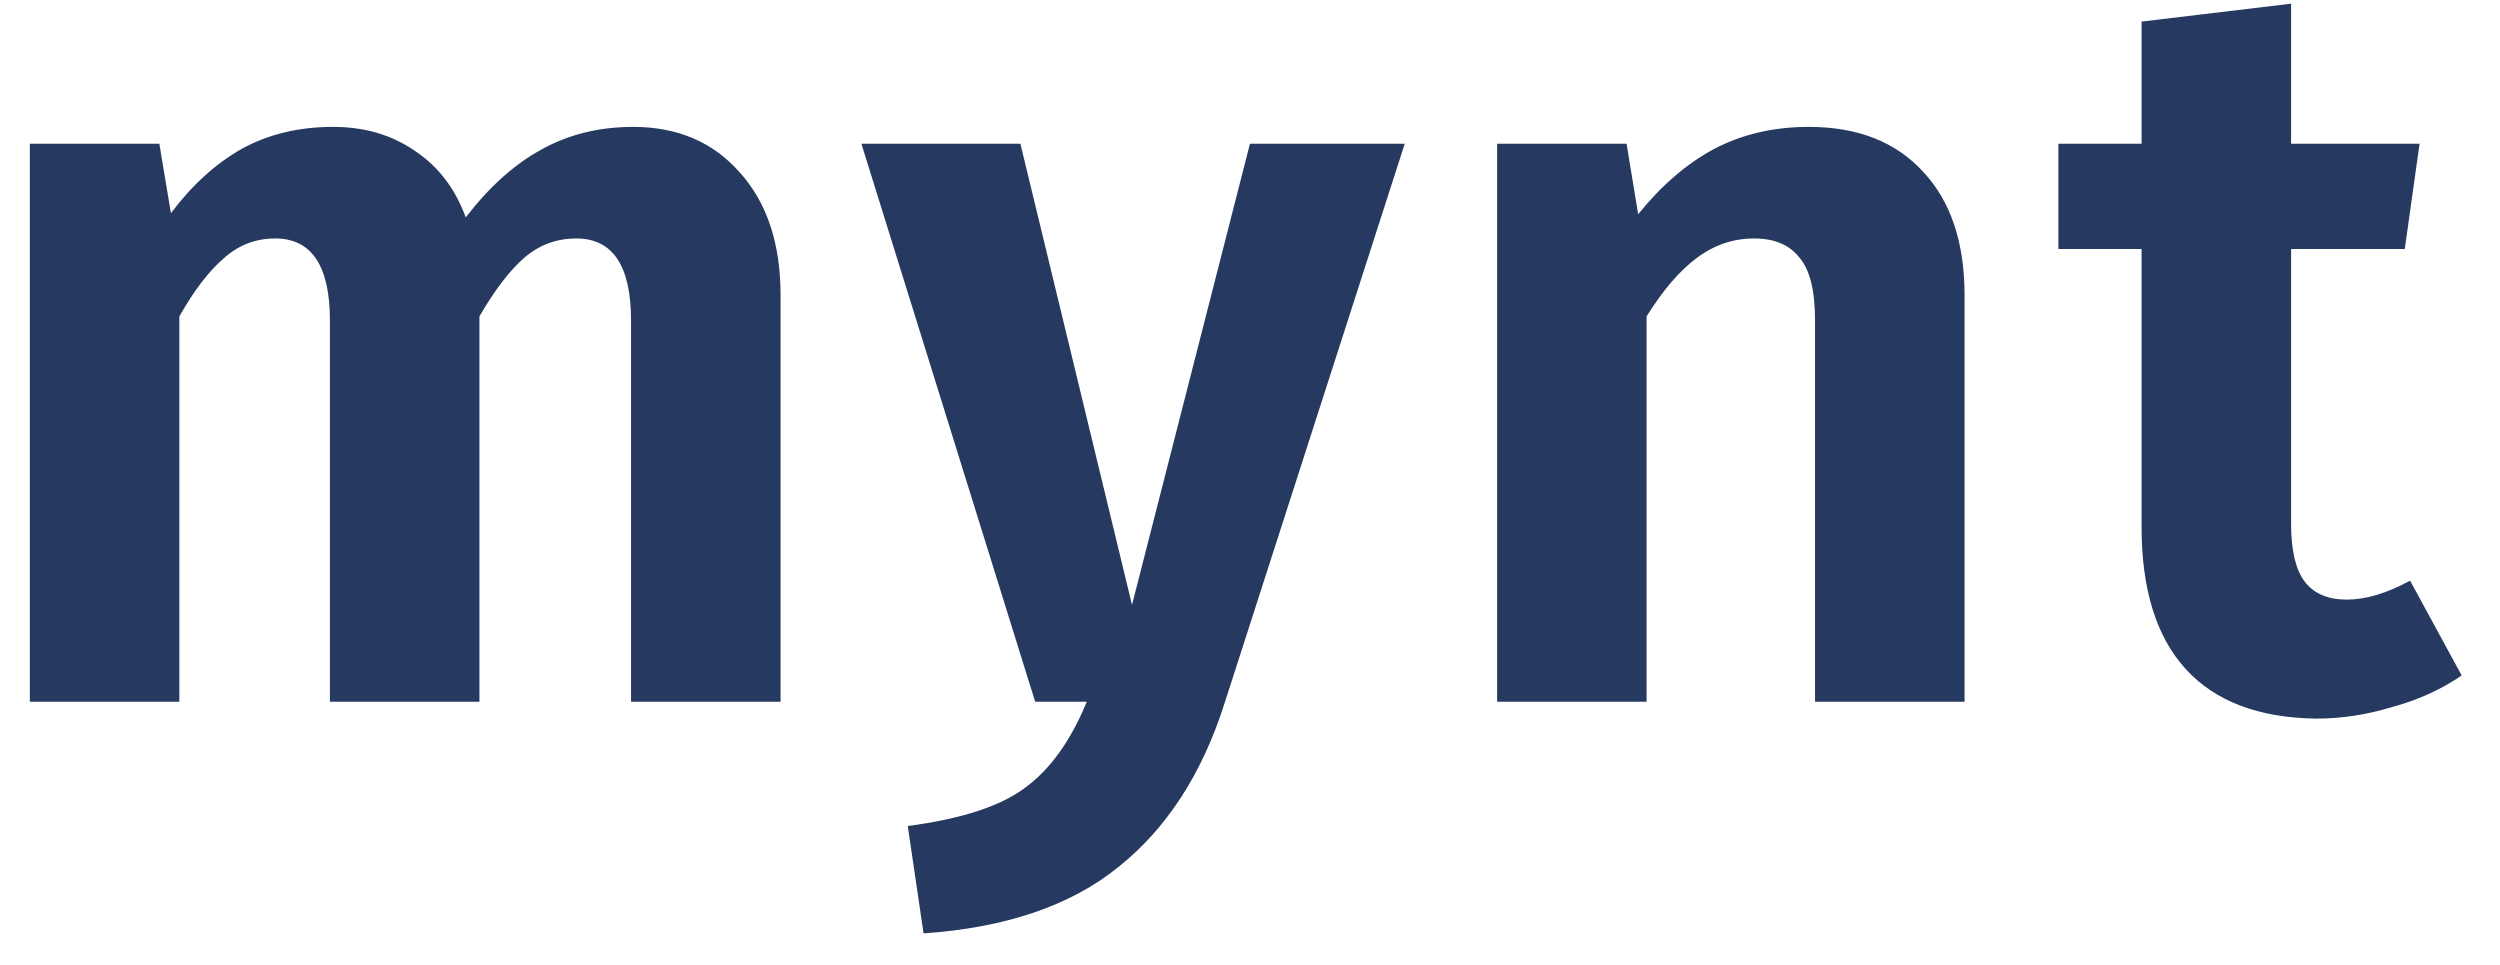 <svg width="57" height="22" viewBox="0 0 57 22" fill="none" xmlns="http://www.w3.org/2000/svg">
<path d="M14.436 2.893C15.444 2.893 16.253 3.237 16.861 3.925C17.485 4.613 17.797 5.549 17.797 6.734V16H14.388V7.31C14.388 6.061 13.972 5.437 13.14 5.437C12.692 5.437 12.3 5.581 11.963 5.869C11.627 6.157 11.283 6.606 10.931 7.214V16H7.522V7.31C7.522 6.061 7.106 5.437 6.274 5.437C5.826 5.437 5.434 5.589 5.098 5.893C4.762 6.181 4.425 6.622 4.089 7.214V16H0.68V3.277H3.633L3.897 4.861C4.377 4.221 4.914 3.733 5.506 3.397C6.114 3.061 6.81 2.893 7.594 2.893C8.314 2.893 8.939 3.077 9.467 3.445C9.995 3.797 10.379 4.301 10.619 4.957C11.147 4.269 11.715 3.757 12.323 3.421C12.948 3.069 13.652 2.893 14.436 2.893ZM27.923 16.024C27.411 17.64 26.602 18.889 25.498 19.769C24.41 20.649 22.929 21.153 21.057 21.281L20.697 18.833C21.913 18.673 22.801 18.385 23.361 17.968C23.938 17.552 24.41 16.896 24.778 16H23.602L19.64 3.277H23.265L25.81 13.791L28.499 3.277H32.028L27.923 16.024ZM41.239 2.893C42.36 2.893 43.232 3.237 43.856 3.925C44.48 4.597 44.792 5.533 44.792 6.734V16H41.383V7.31C41.383 6.622 41.264 6.141 41.023 5.869C40.799 5.581 40.455 5.437 39.991 5.437C39.511 5.437 39.071 5.589 38.671 5.893C38.287 6.181 37.911 6.622 37.542 7.214V16H34.134V3.277H37.086L37.35 4.885C37.879 4.229 38.455 3.733 39.079 3.397C39.719 3.061 40.439 2.893 41.239 2.893ZM56.126 15.4C55.662 15.72 55.133 15.96 54.541 16.12C53.965 16.296 53.389 16.384 52.813 16.384C51.501 16.368 50.508 15.992 49.836 15.256C49.164 14.52 48.828 13.439 48.828 12.015V5.677H46.931V3.277H48.828V0.492L52.237 0.084V3.277H55.166L54.829 5.677H52.237V11.943C52.237 12.551 52.341 12.991 52.549 13.263C52.757 13.535 53.077 13.671 53.509 13.671C53.941 13.671 54.421 13.527 54.95 13.239L56.126 15.4Z" fill="#263961"/>
</svg>
